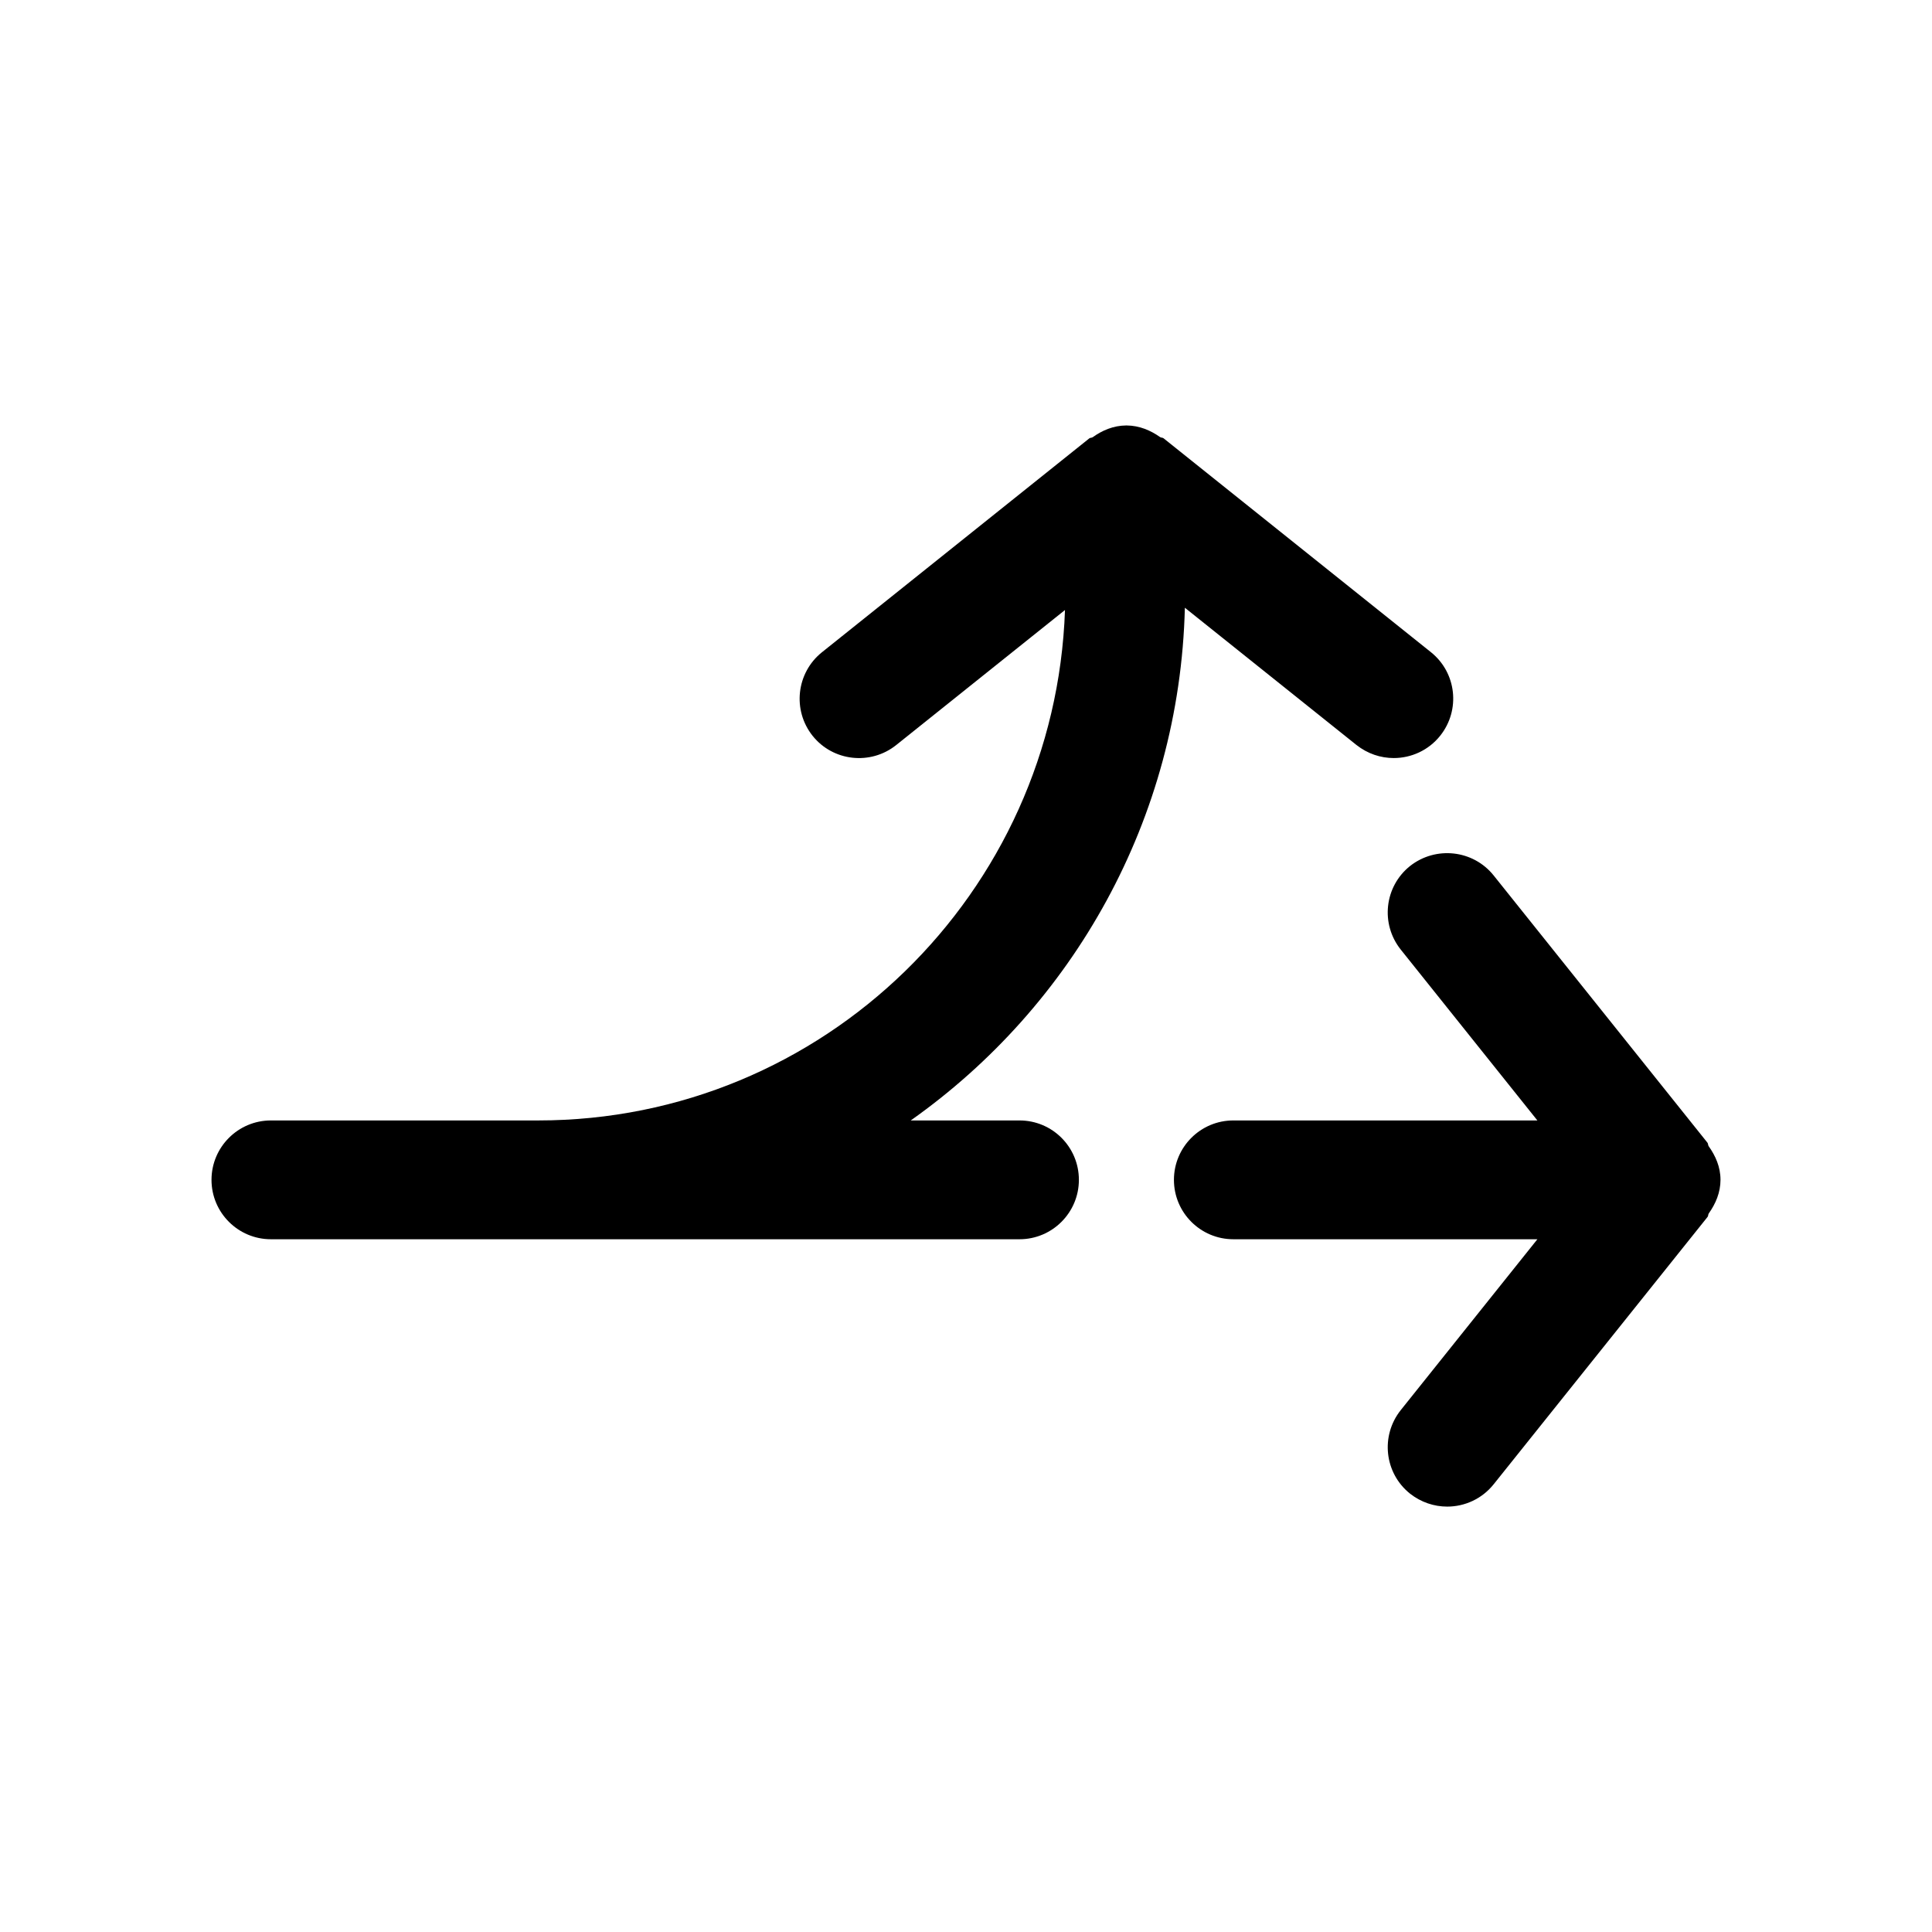 <?xml version="1.0" encoding="UTF-8"?>
<!-- The Best Svg Icon site in the world: iconSvg.co, Visit us! https://iconsvg.co -->
<svg fill="#000000" width="800px" height="800px" version="1.1" viewBox="144 144 512 512" xmlns="http://www.w3.org/2000/svg">
 <g>
  <path d="m596.8 447.73c-0.188-0.285-0.094-0.629-0.316-0.914l-56.68-70.848c-5.414-6.738-15.305-7.84-22.137-2.457-6.801 5.449-7.871 15.336-2.457 22.137l36.211 45.281h-80.574c-8.691 0-15.742 7.055-15.742 15.742 0 8.691 7.055 15.742 15.742 15.742h80.578l-36.211 45.281c-5.414 6.801-4.344 16.688 2.457 22.137 2.93 2.297 6.391 3.434 9.855 3.434 4.598 0 9.195-2.016 12.312-5.918l56.68-70.848c0.219-0.25 0.125-0.629 0.316-0.914 1.828-2.582 3.117-5.543 3.117-8.941-0.004-3.402-1.328-6.363-3.152-8.914z"/>
  <path d="m414.17 440.93h-28.812c42.918-30.324 71.258-79.758 72.645-135.87l45.469 36.367c2.961 2.332 6.422 3.465 9.887 3.465 4.598 0 9.195-2.016 12.312-5.918 5.414-6.801 4.344-16.688-2.457-22.137l-70.848-56.68c-0.25-0.219-0.629-0.125-0.914-0.316-2.551-1.793-5.508-3.055-8.848-3.086h-0.188c-3.336 0.031-6.297 1.289-8.848 3.117-0.285 0.188-0.629 0.094-0.914 0.316l-70.848 56.68c-6.769 5.449-7.871 15.336-2.457 22.137 5.414 6.769 15.336 7.871 22.137 2.457l44.746-35.801c-2.586 74.969-63.984 135.27-139.59 135.27h-70.848c-8.691 0-15.742 7.055-15.742 15.742 0 8.691 7.055 15.742 15.742 15.742h198.38c8.691 0 15.742-7.055 15.742-15.742 0.004-8.688-7.019-15.742-15.742-15.742z"/>
 </g>
</svg>